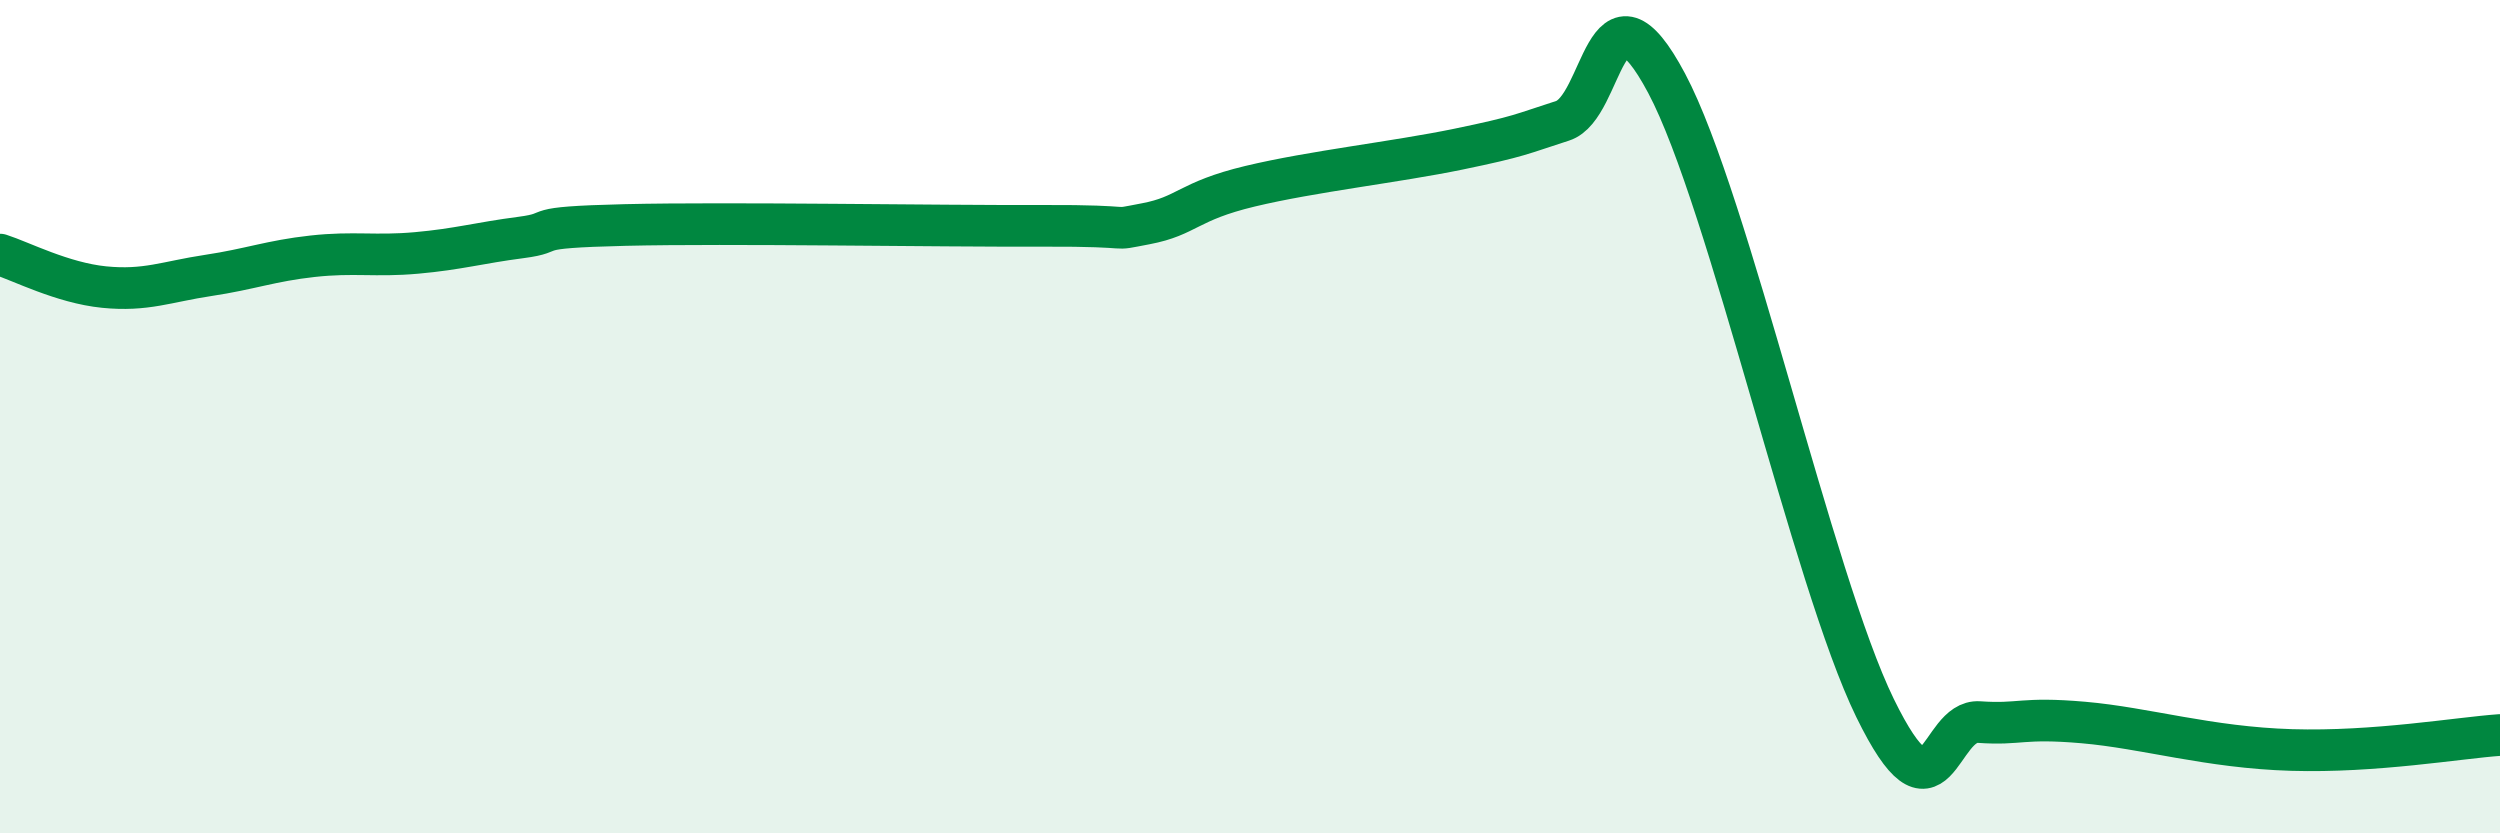 
    <svg width="60" height="20" viewBox="0 0 60 20" xmlns="http://www.w3.org/2000/svg">
      <path
        d="M 0,6.11 C 0.5,6.27 1.5,6.79 2.5,6.89 C 3.5,6.99 4,6.76 5,6.61 C 6,6.46 6.5,6.26 7.5,6.15 C 8.5,6.04 9,6.16 10,6.07 C 11,5.98 11.5,5.83 12.5,5.7 C 13.5,5.57 12.5,5.46 15,5.4 C 17.5,5.34 22.5,5.43 25,5.42 C 27.5,5.41 26.5,5.56 27.5,5.37 C 28.5,5.18 28.5,4.83 30,4.47 C 31.5,4.11 33.5,3.89 35,3.58 C 36.5,3.27 36.5,3.22 37.5,2.9 C 38.5,2.58 38.5,-0.82 40,2 C 41.5,4.82 43.5,13.92 45,16.99 C 46.5,20.06 46.5,17.26 47.5,17.33 C 48.5,17.4 48.5,17.21 50,17.34 C 51.5,17.47 53,17.94 55,18 C 57,18.06 59,17.71 60,17.64L60 20L0 20Z"
        fill="#008740"
        opacity="0.1"
        stroke-linecap="round"
        stroke-linejoin="round"
      />
      <path
        d="M 0,6.11 C 0.5,6.27 1.5,6.79 2.5,6.89 C 3.5,6.99 4,6.76 5,6.61 C 6,6.46 6.5,6.26 7.5,6.15 C 8.5,6.04 9,6.16 10,6.07 C 11,5.98 11.5,5.83 12.5,5.7 C 13.5,5.57 12.5,5.46 15,5.4 C 17.5,5.34 22.5,5.43 25,5.42 C 27.5,5.41 26.5,5.56 27.5,5.37 C 28.5,5.18 28.5,4.83 30,4.47 C 31.5,4.11 33.5,3.89 35,3.58 C 36.5,3.27 36.5,3.22 37.5,2.9 C 38.5,2.58 38.5,-0.82 40,2 C 41.5,4.82 43.5,13.92 45,16.99 C 46.5,20.06 46.5,17.26 47.5,17.33 C 48.5,17.4 48.5,17.21 50,17.34 C 51.5,17.47 53,17.94 55,18 C 57,18.06 59,17.71 60,17.64"
        stroke="#008740"
        stroke-width="1"
        fill="none"
        stroke-linecap="round"
        stroke-linejoin="round"
      />
    </svg>
  